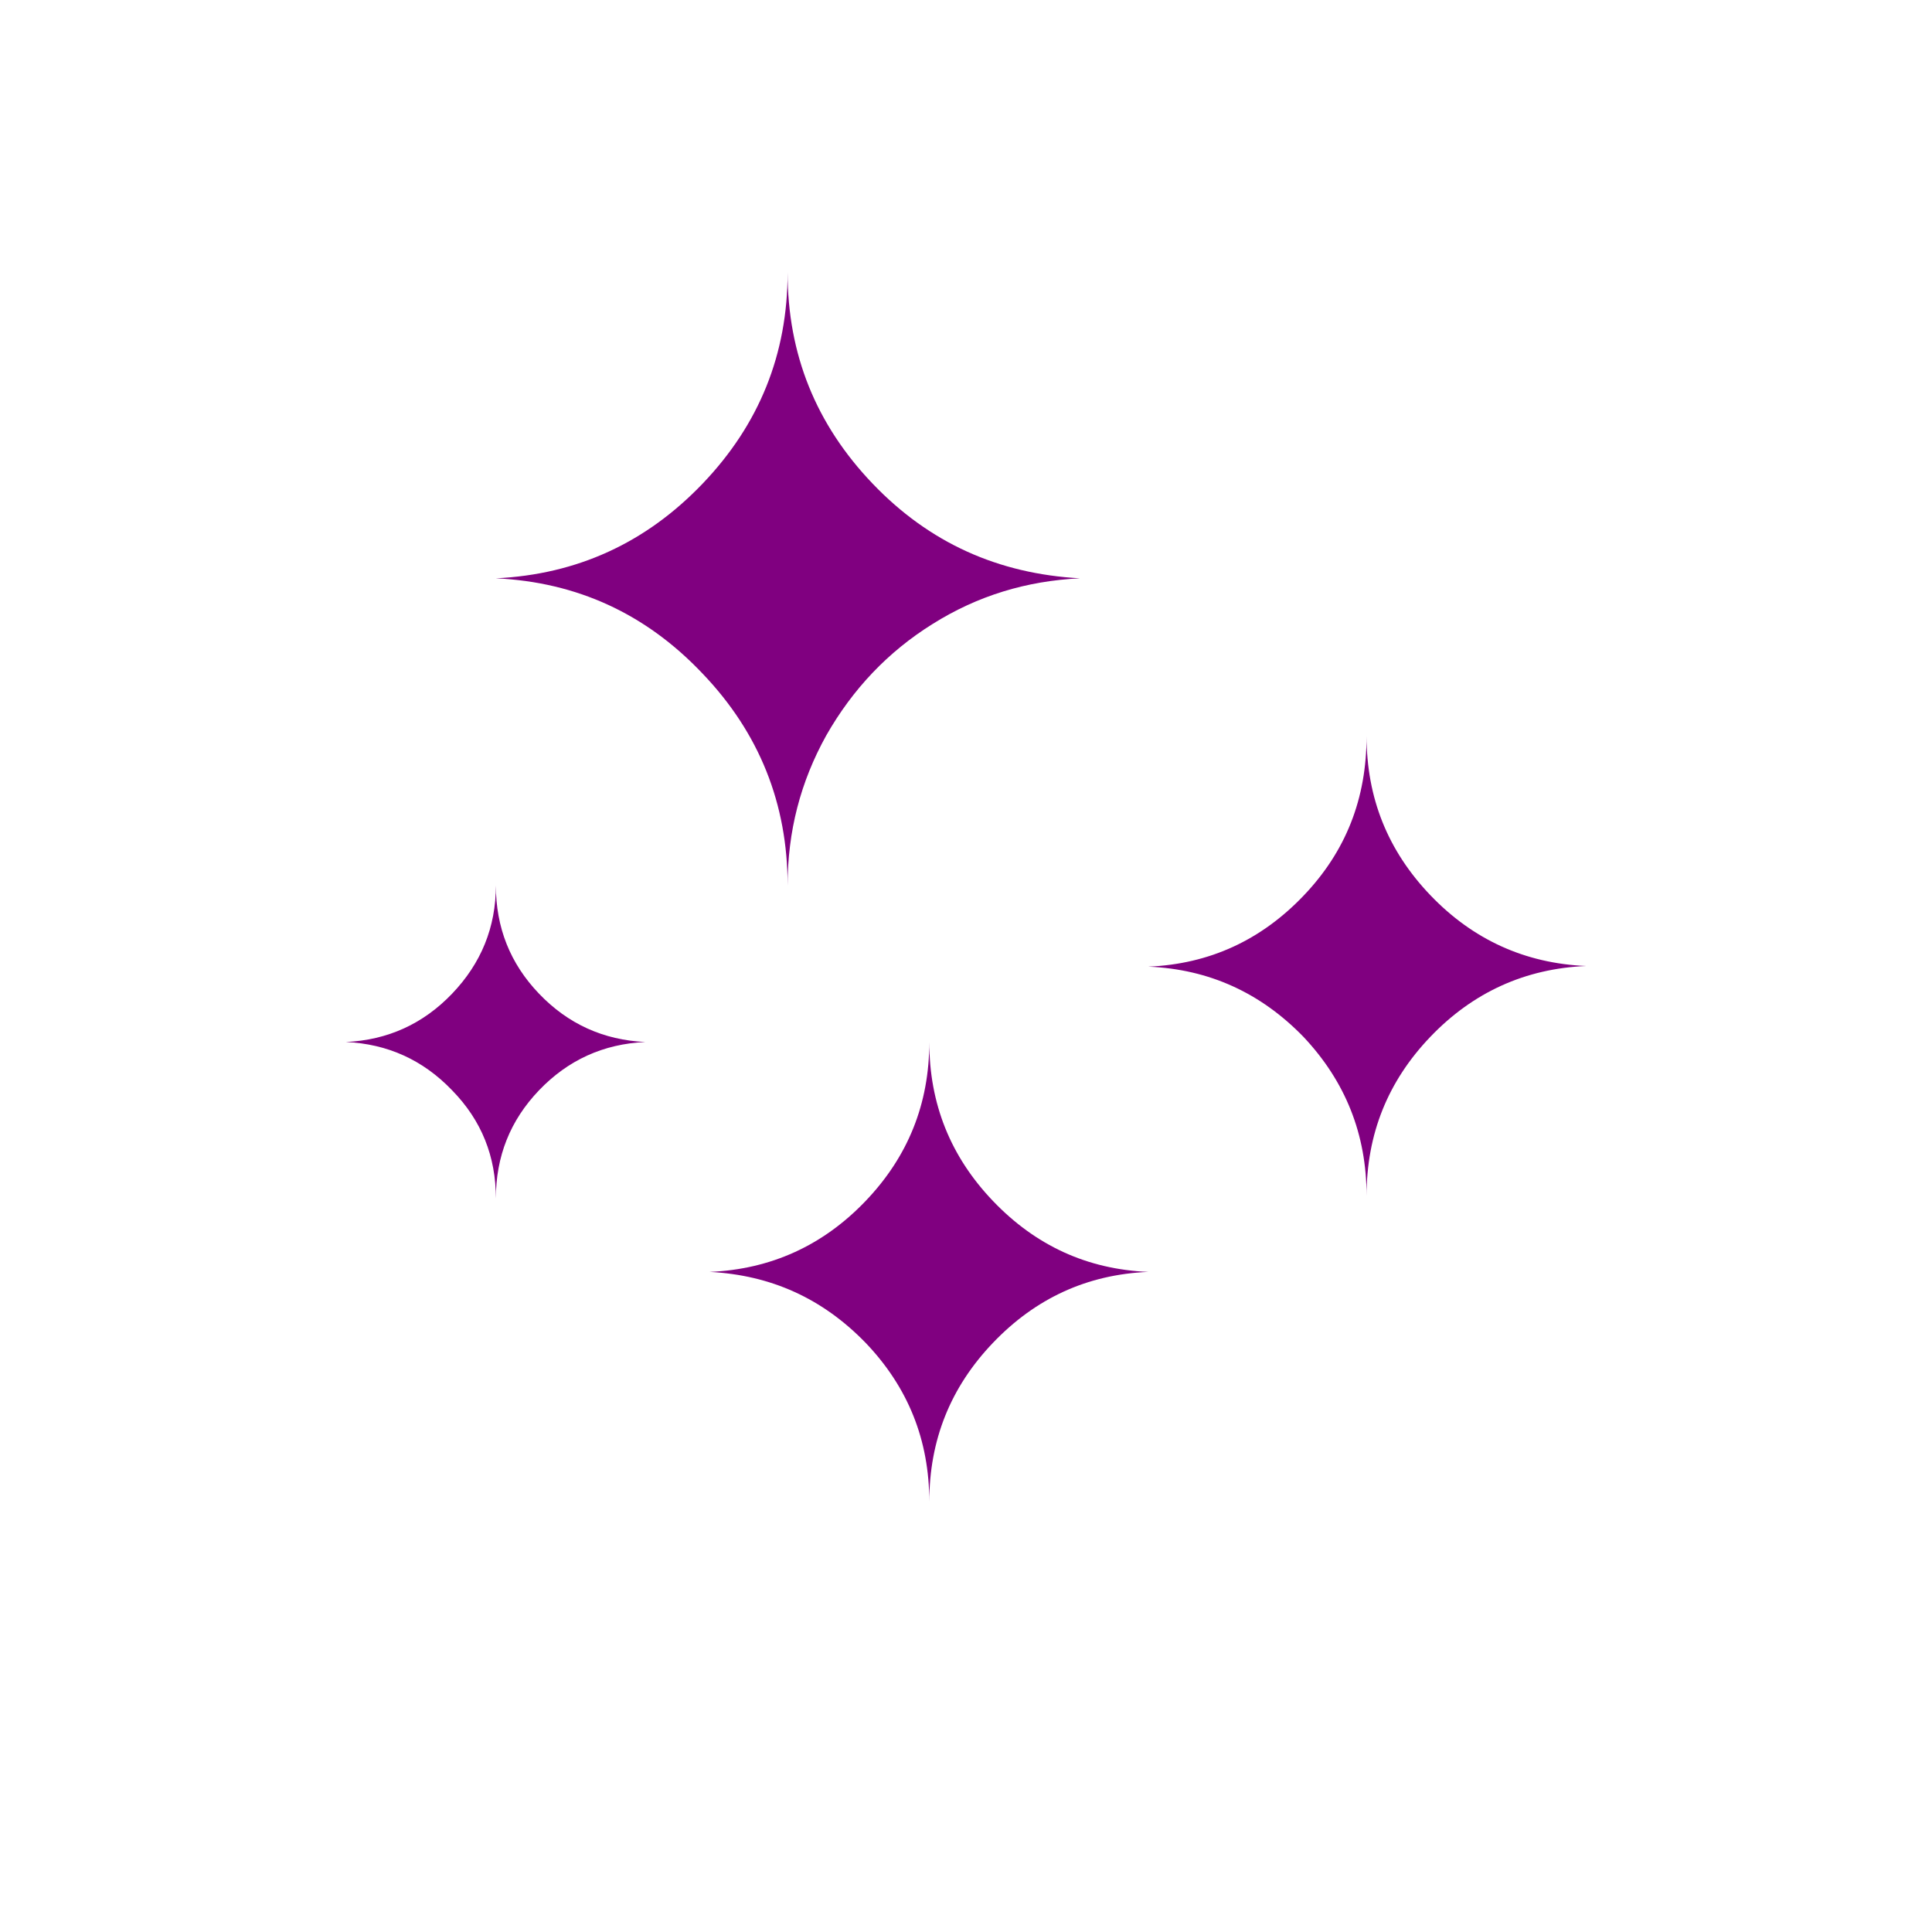 <?xml version="1.0" encoding="utf-8"?>
<!-- Generator: Adobe Illustrator 22.0.1, SVG Export Plug-In . SVG Version: 6.00 Build 0)  -->
<svg version="1.1" id="Layer_1" xmlns="http://www.w3.org/2000/svg" xmlns:xlink="http://www.w3.org/1999/xlink" x="0px" y="0px"
	 viewBox="0 0 30 30" style="fill: purple;" xml:space="preserve">
<path d="M5.37,16.18c0.65-0.03,1.2-0.28,1.65-0.75c0.45-0.47,0.68-1.03,0.68-1.68c0,0.65,0.22,1.21,0.67,1.68
	c0.45,0.47,1,0.72,1.65,0.75c-0.65,0.03-1.2,0.28-1.65,0.75c-0.45,0.47-0.67,1.03-0.67,1.68c0-0.65-0.22-1.21-0.68-1.68
	C6.57,16.46,6.02,16.21,5.37,16.18z M7.7,8.98c1.26-0.06,2.33-0.55,3.21-1.47c0.88-0.92,1.32-2.01,1.32-3.28
	c0,1.27,0.44,2.36,1.32,3.28s1.95,1.4,3.22,1.47c-0.83,0.04-1.59,0.27-2.29,0.71c-0.69,0.43-1.24,1.01-1.65,1.73
	c-0.4,0.72-0.6,1.49-0.6,2.33c0-1.27-0.44-2.37-1.32-3.29C10.03,9.53,8.96,9.04,7.7,8.98z M11.02,19.75
	c0.95-0.04,1.76-0.41,2.42-1.1c0.66-0.69,0.99-1.51,0.99-2.47c0,0.96,0.33,1.78,0.99,2.47c0.66,0.69,1.46,1.06,2.41,1.1
	c-0.95,0.04-1.75,0.41-2.41,1.1c-0.66,0.69-0.99,1.51-0.99,2.47c0-0.96-0.33-1.78-0.99-2.47C12.77,20.16,11.97,19.8,11.02,19.75z
	 M17.83,15.01c0.95-0.04,1.75-0.41,2.41-1.1c0.66-0.69,0.98-1.51,0.98-2.48c0,0.96,0.33,1.78,0.99,2.47s1.47,1.06,2.42,1.1
	c-0.95,0.04-1.76,0.41-2.42,1.1c-0.66,0.69-0.99,1.51-0.99,2.47c0-0.96-0.33-1.78-0.98-2.47C19.58,15.42,18.78,15.05,17.83,15.01z"
	/>
</svg>
